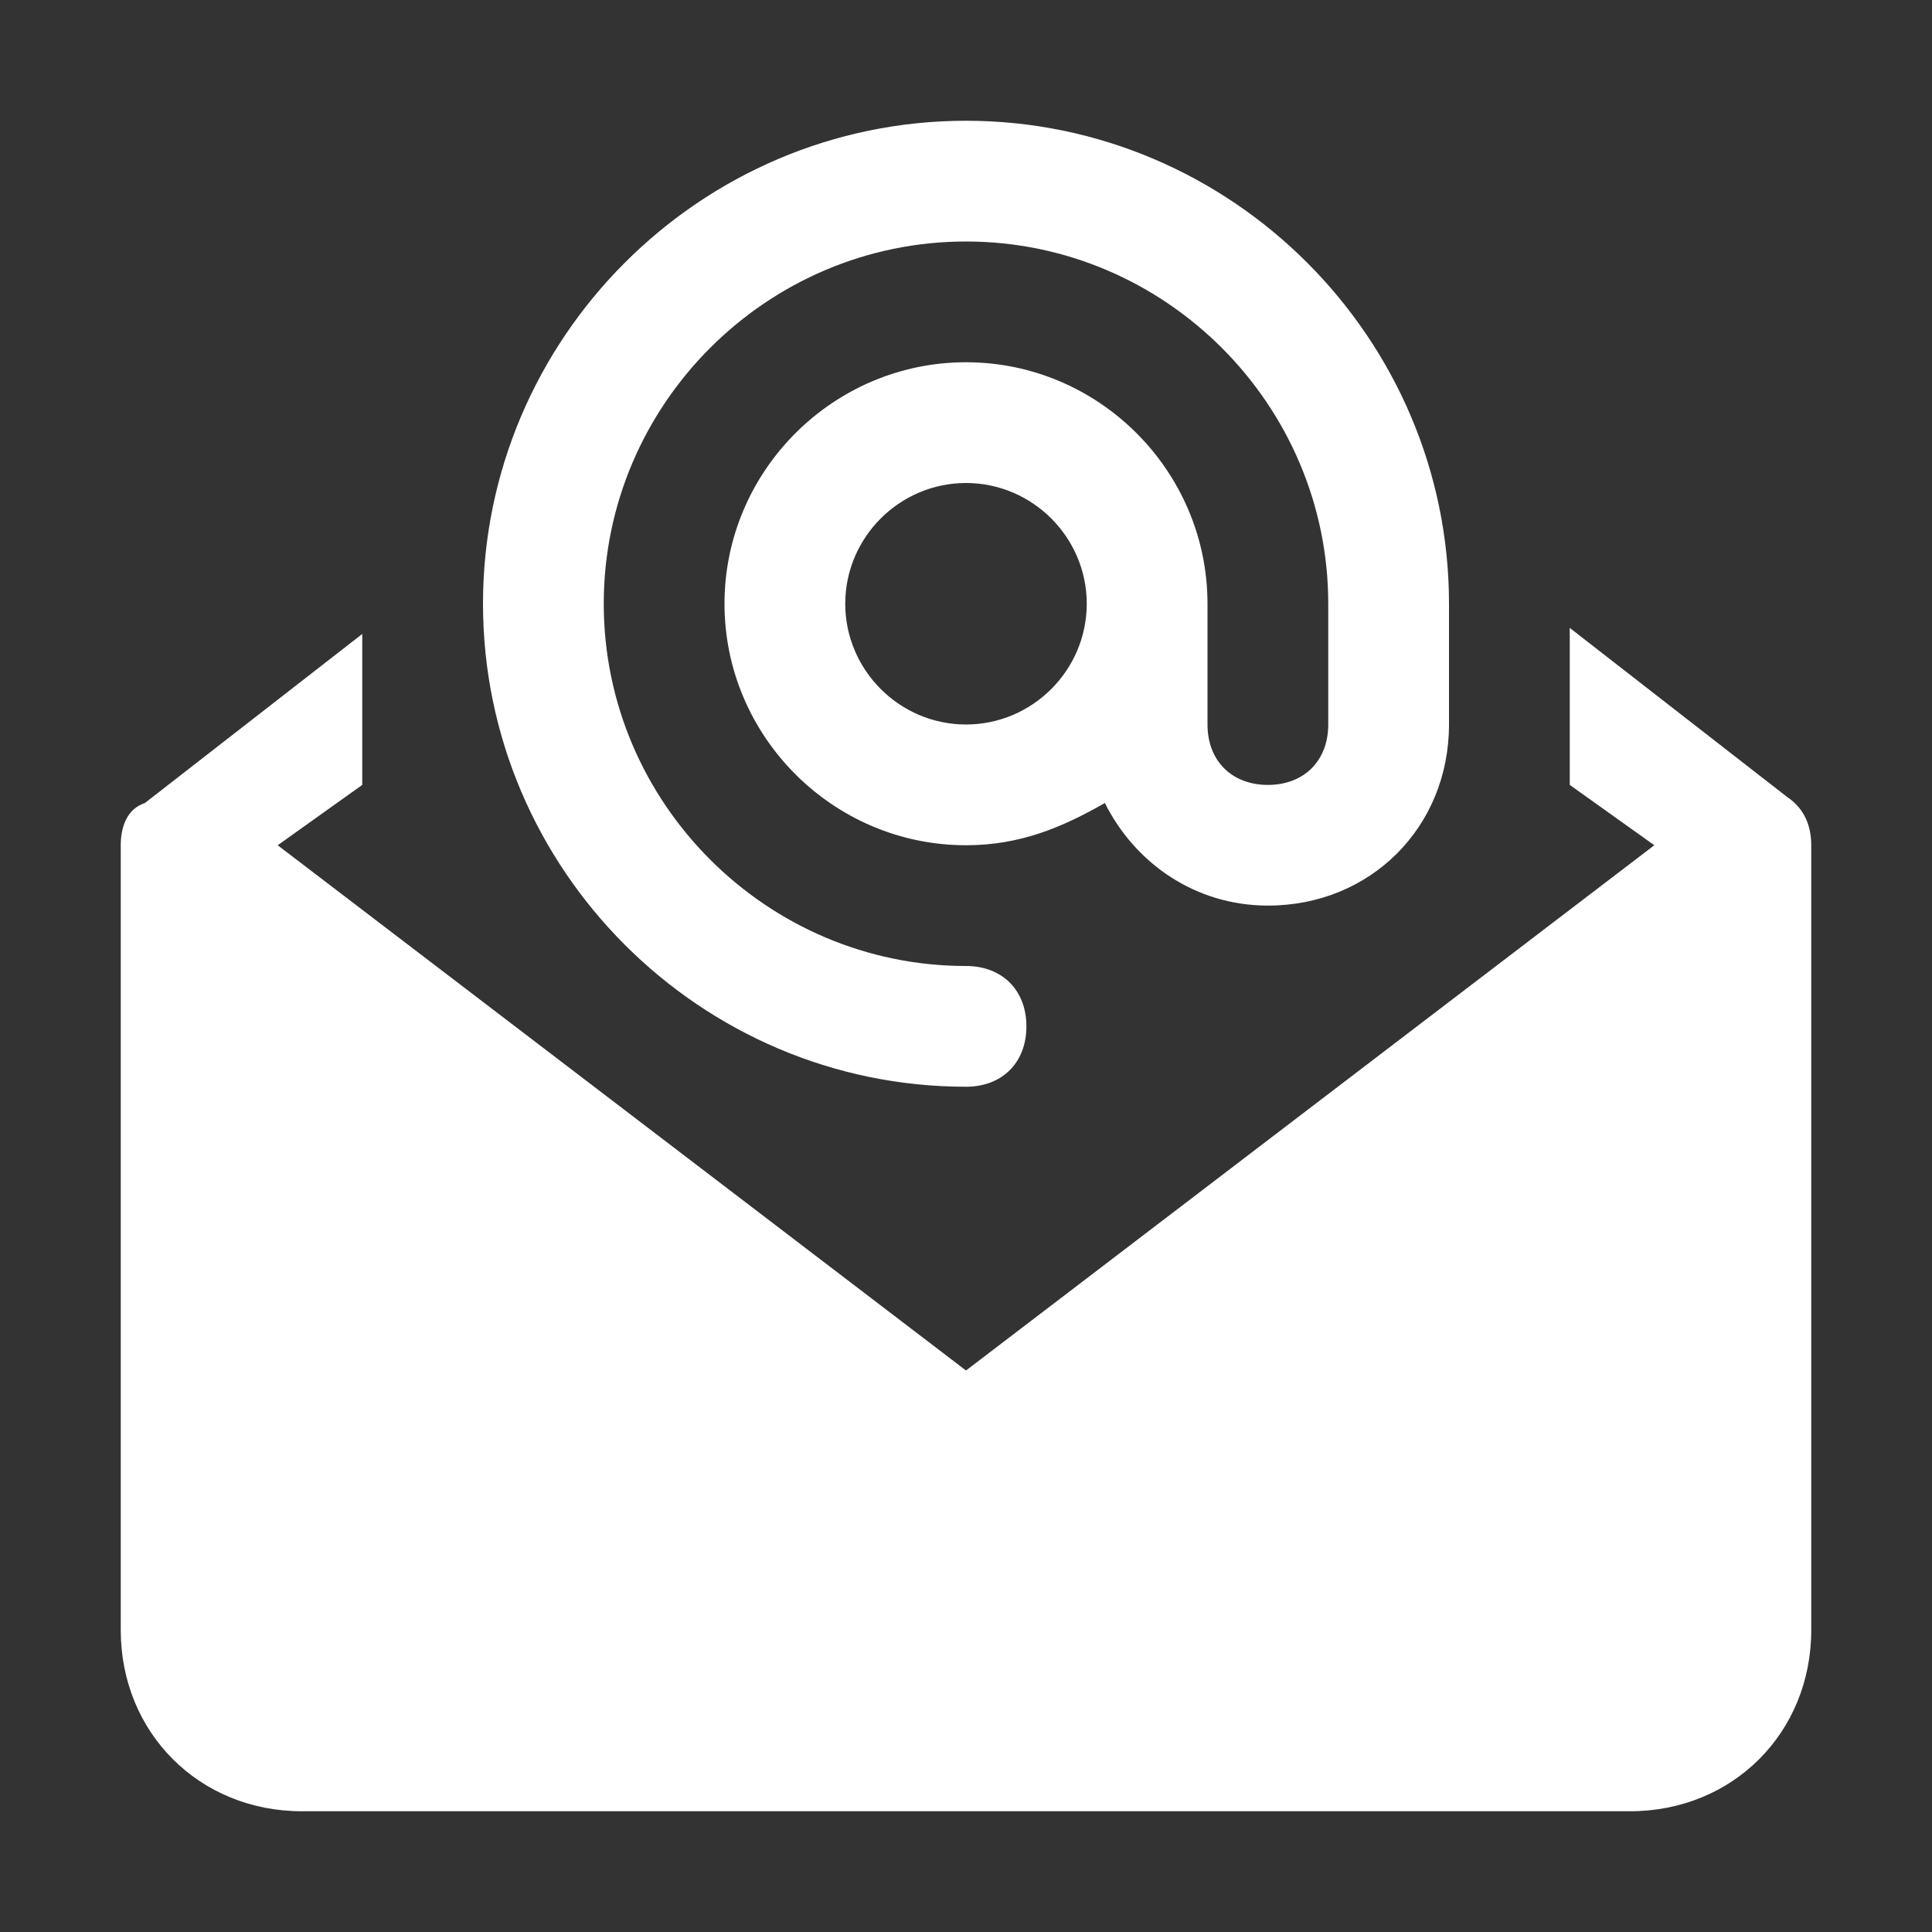 <svg width="30" height="30" viewBox="0 0 30 30" fill="none" xmlns="http://www.w3.org/2000/svg">
<rect x="0" y="0" width="30" height="30" fill="#333333" stroke="none"/>
<path d="M15 16.875C15.562 16.875 15.938 16.5 15.938 15.938C15.938 15.375 15.562 15 15 15C11.906 15 9.375 12.469 9.375 9.375C9.375 6.281 11.906 3.75 15 3.75C18.094 3.75 20.625 6.281 20.625 9.375V11.25C20.625 11.812 20.25 12.188 19.688 12.188C19.125 12.188 18.75 11.812 18.75 11.25V9.375C18.75 7.312 17.062 5.625 15 5.625C12.938 5.625 11.25 7.312 11.25 9.375C11.25 11.438 12.938 13.125 15 13.125C15.844 13.125 16.5 12.844 17.156 12.469C17.625 13.406 18.562 14.062 19.688 14.062C21.281 14.062 22.5 12.844 22.5 11.25V9.375C22.5 5.25 19.125 1.875 15 1.875C10.875 1.875 7.5 5.25 7.5 9.375C7.5 13.5 10.875 16.875 15 16.875ZM15 11.25C13.969 11.25 13.125 10.406 13.125 9.375C13.125 8.344 13.969 7.5 15 7.5C16.031 7.5 16.875 8.344 16.875 9.375C16.875 10.406 16.031 11.25 15 11.25Z" fill="white"/>
<path d="M27.75 12.375L24.375 9.75V12.188L25.688 13.125L15 21.281L4.312 13.125L5.625 12.188V9.844L2.25 12.469C1.969 12.562 1.875 12.844 1.875 13.125V25.312C1.875 26.906 3.094 28.125 4.688 28.125H25.312C26.906 28.125 28.125 26.906 28.125 25.312V13.125C28.125 12.844 28.031 12.562 27.75 12.375Z" fill="white"/>
</svg>
